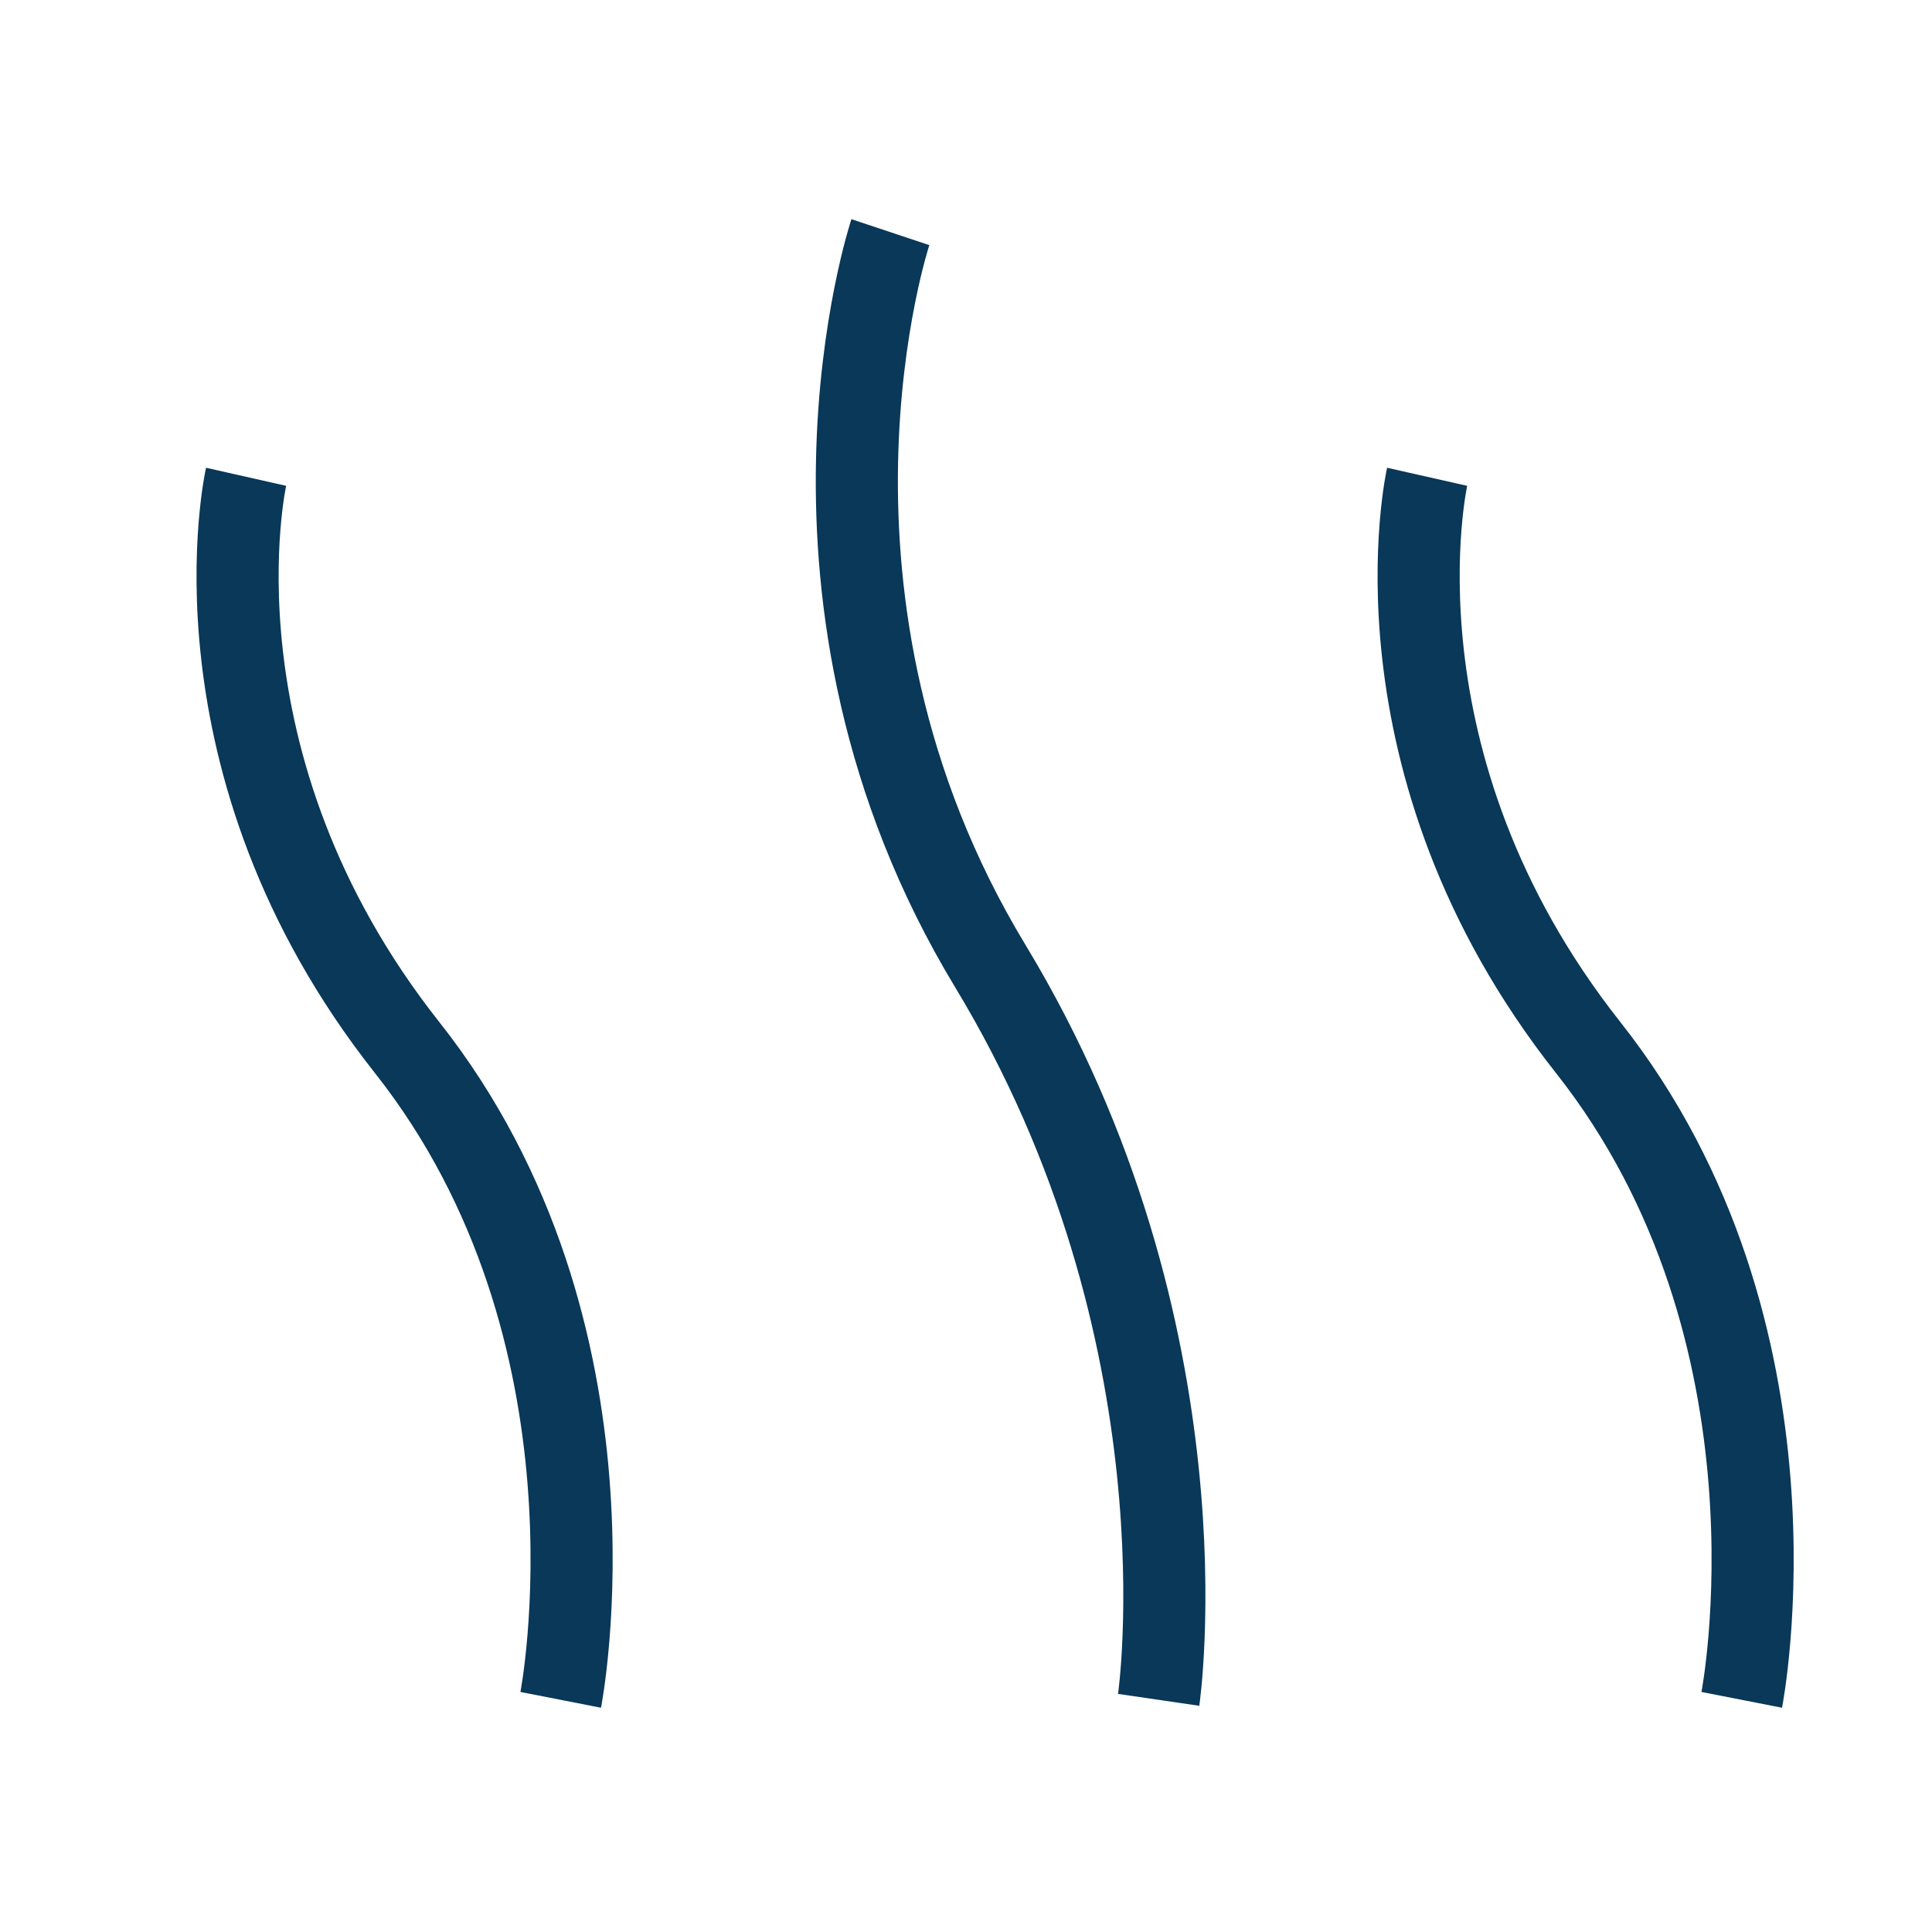 <?xml version="1.0" encoding="UTF-8"?>
<svg id="Vrstva_1" data-name="Vrstva 1" xmlns="http://www.w3.org/2000/svg" viewBox="0 0 800 800">
  <defs>
    <style>
      .cls-1 {
        fill: none;
        stroke: #093858;
        stroke-linejoin: round;
        stroke-width: 34px;
      }
    </style>
  </defs>
  <path class="cls-1" d="M368.68,96.13s-50.59,151.93,41.37,303.87c91.96,151.93,69.73,303.87,69.73,303.87M721.22,703.87s29.76-151.93-63.59-270.1c-93.35-118.17-66.68-236.34-66.68-236.34M232.18,703.87s29.76-151.93-63.6-270.1c-93.35-118.17-66.68-236.34-66.68-236.34"/>
</svg>